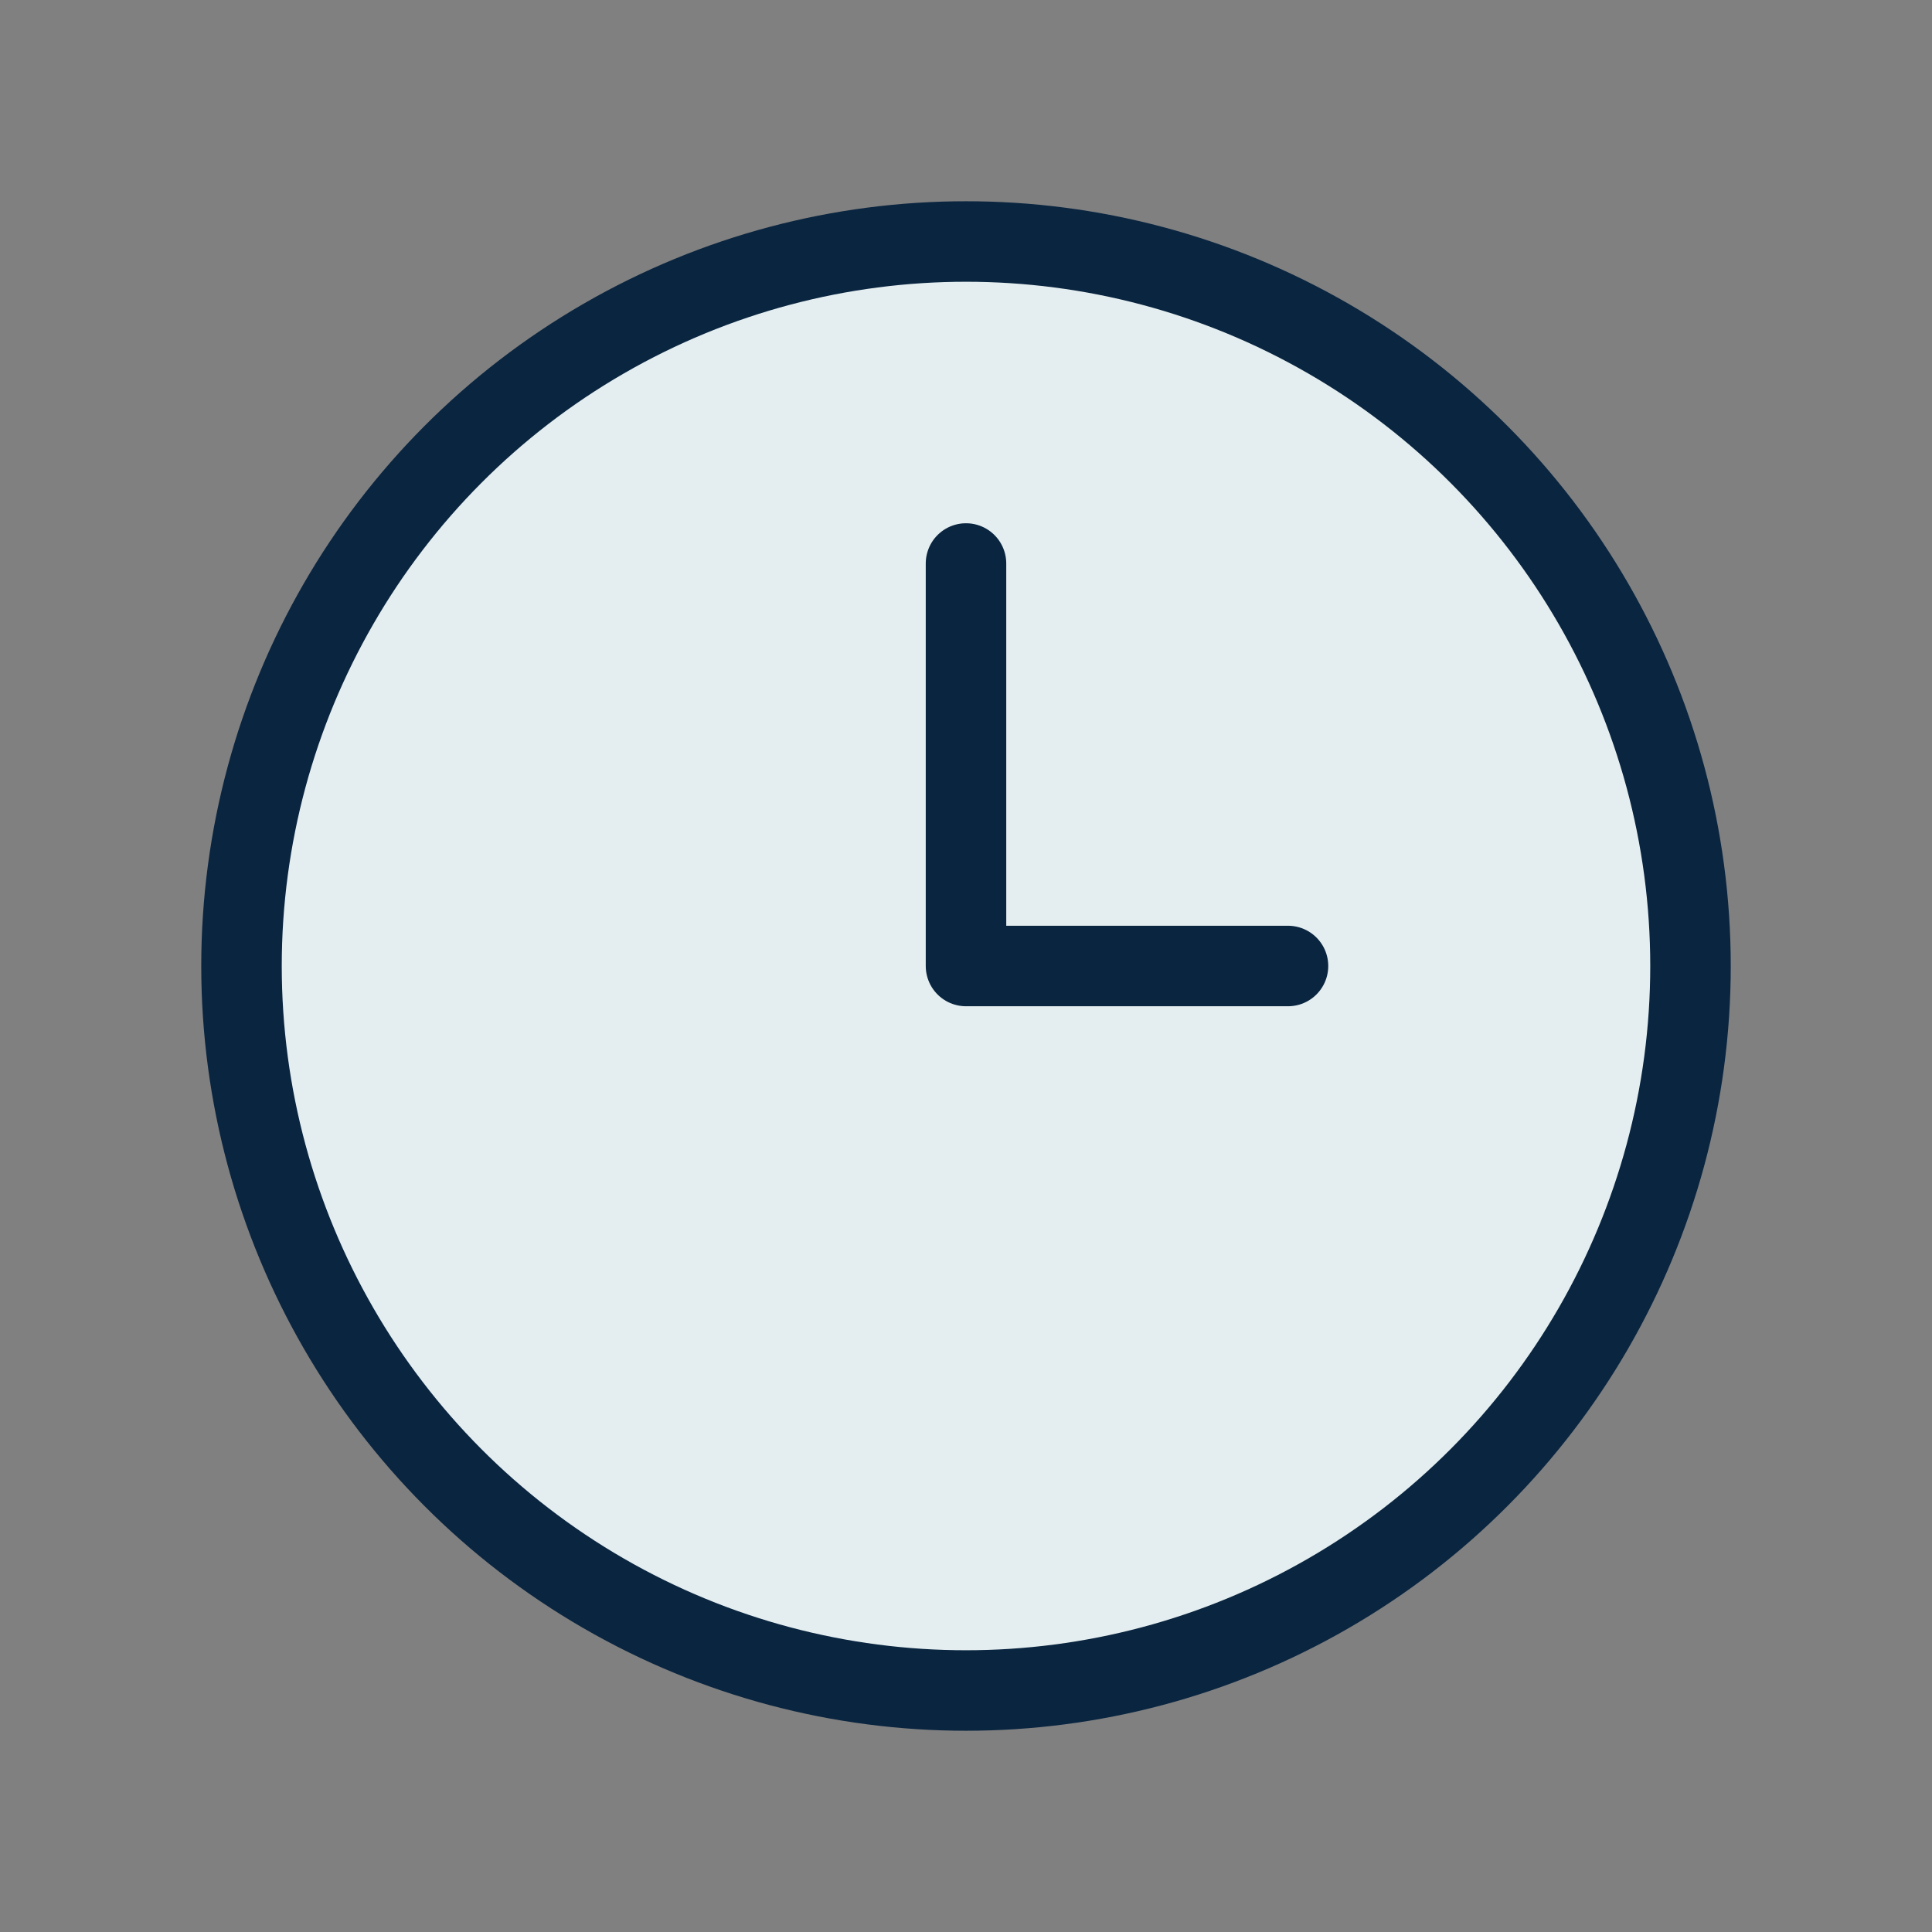 <svg xmlns="http://www.w3.org/2000/svg" viewBox="0 0 48 48">
<rect x="0" y="0" width="48" height="48" fill="#808080" stroke="none"/>
<circle cx="24" cy="24" r="18" fill="#e4eef0" stroke="#0a2540" stroke-width="2"/>
<path d="M24 24 L24 14 M24 24 L32 24" stroke="#0a2540" stroke-width="2" stroke-linecap="round"/>
</svg>